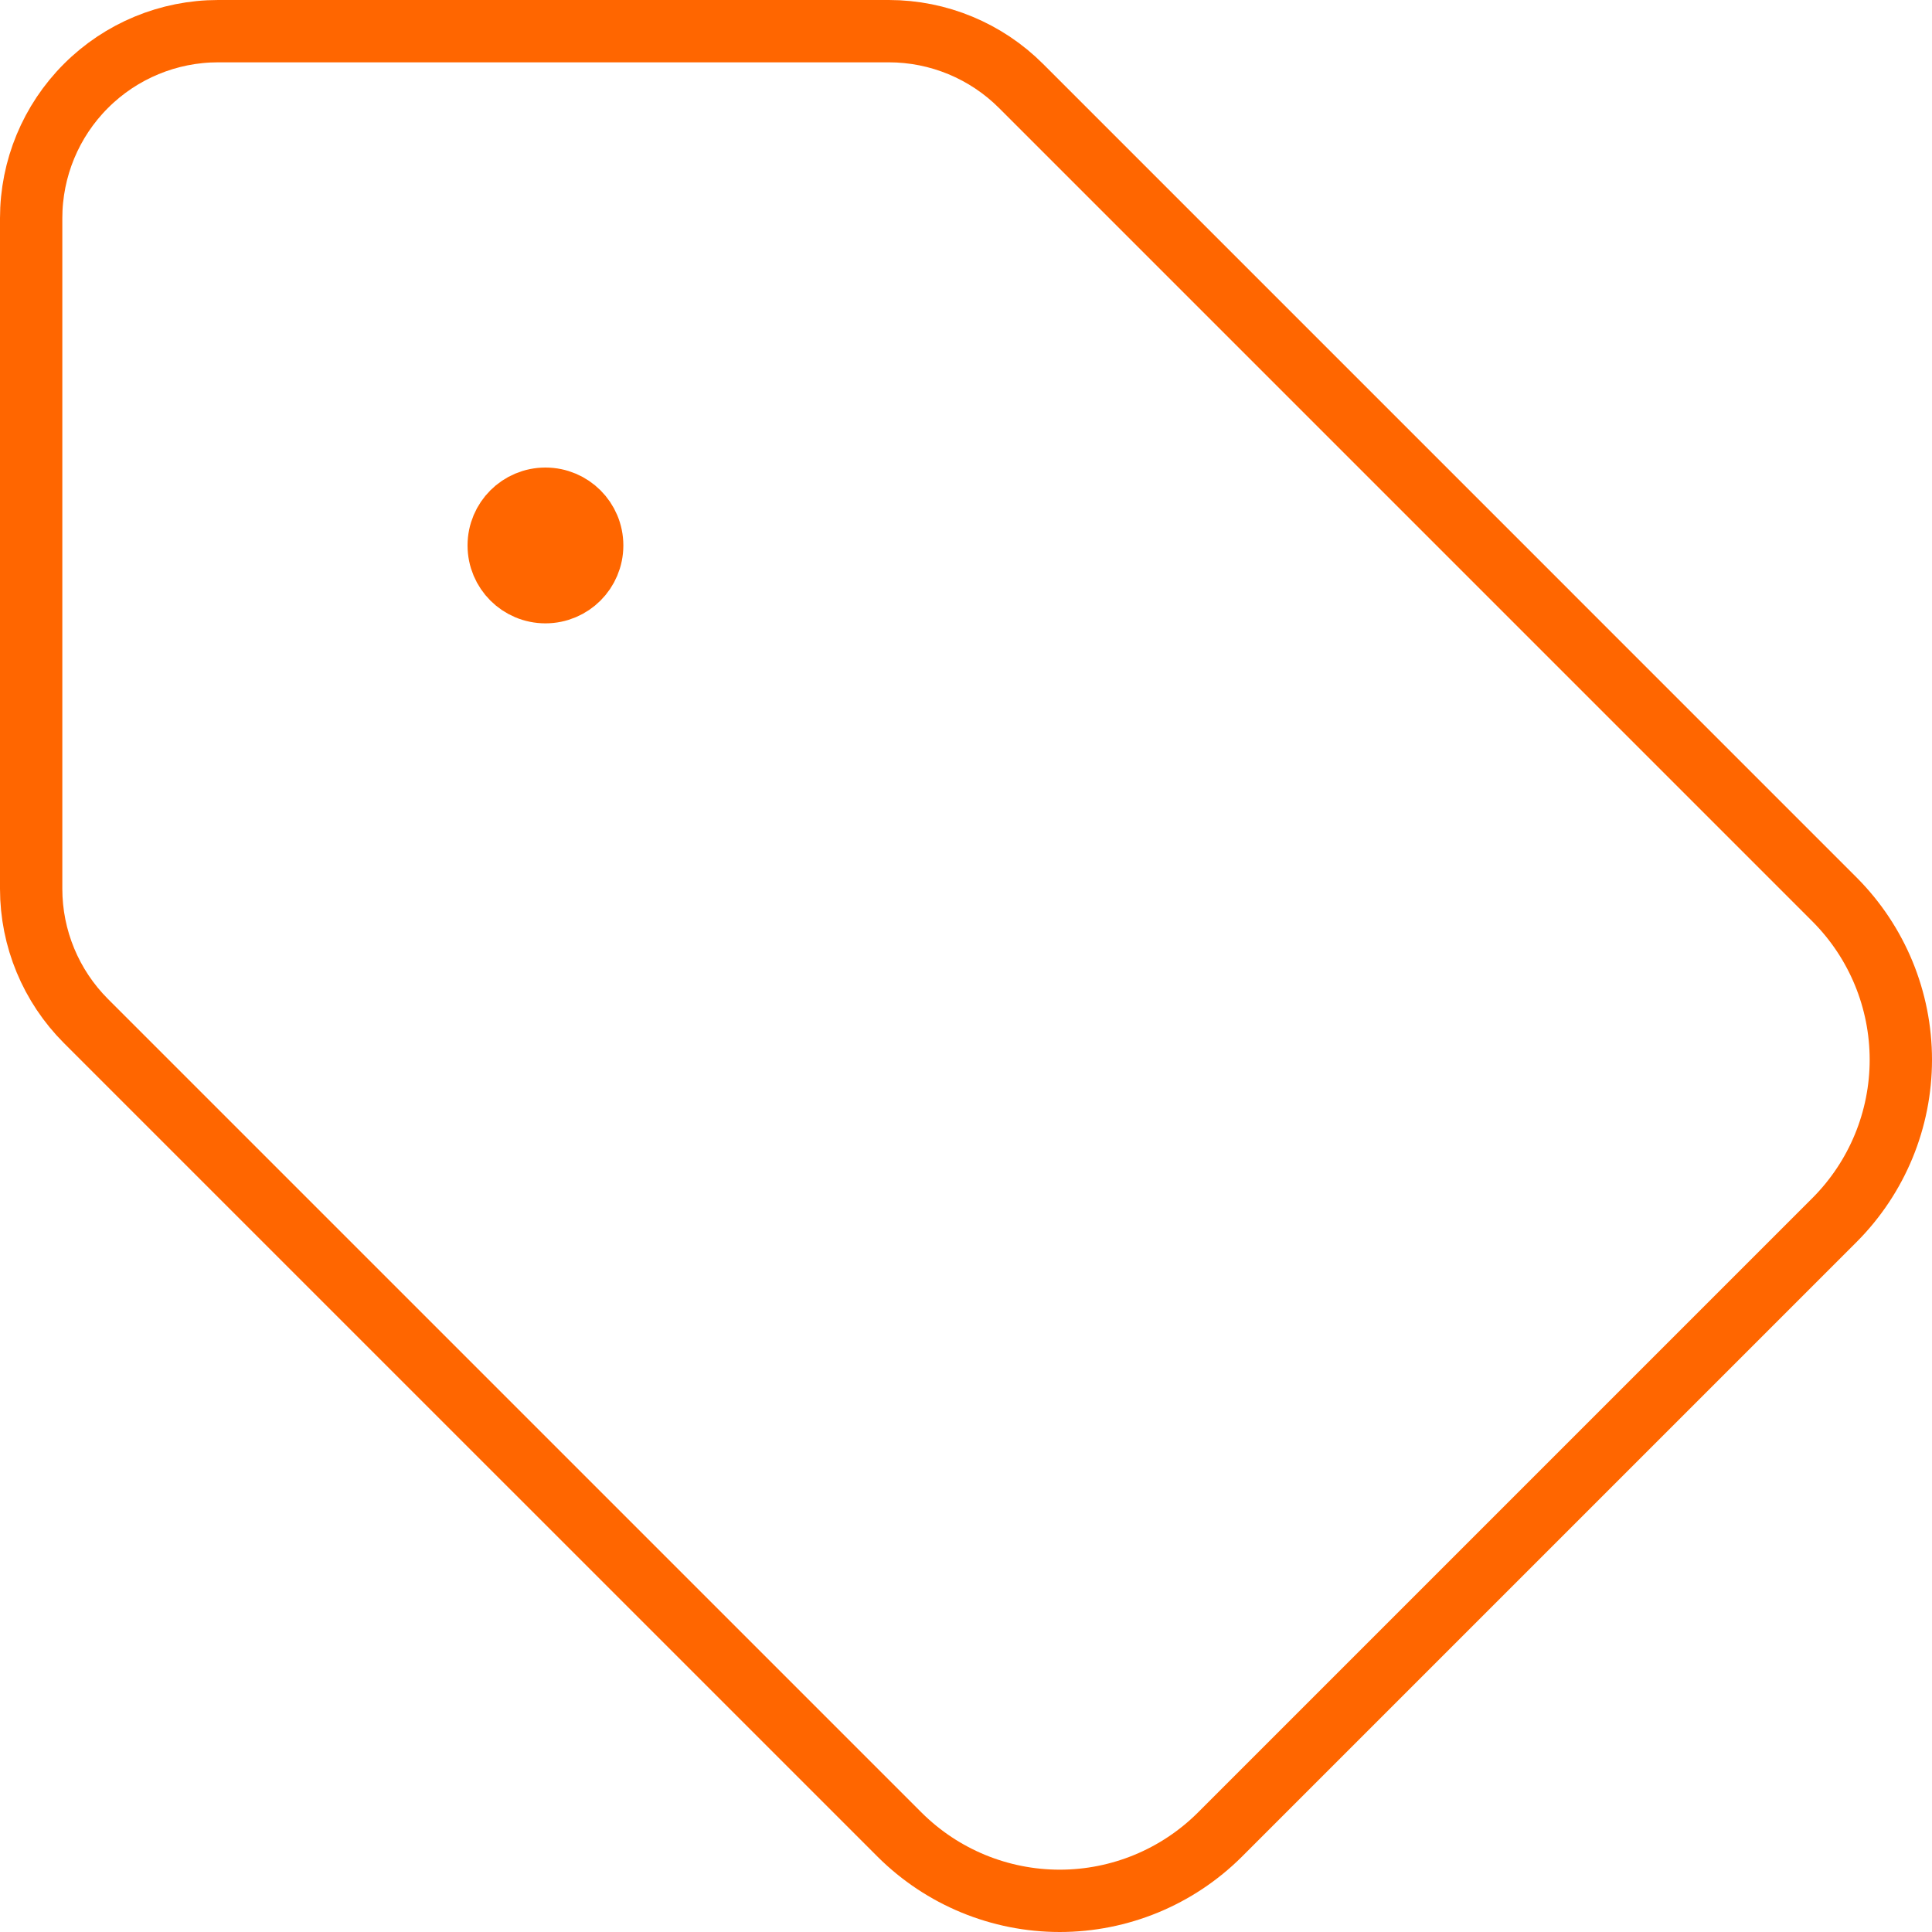 <svg width="62" height="62" viewBox="0 0 62 62" fill="none" xmlns="http://www.w3.org/2000/svg">
<path d="M32.766 2.758C31.64 1.633 30.114 1 28.523 1H7.001C5.41 1 3.883 1.632 2.758 2.758C1.632 3.883 1 5.41 1 7.001V28.523C1 30.114 1.633 31.64 2.758 32.766L28.877 58.884C30.241 60.239 32.085 61 34.008 61C35.931 61 37.775 60.239 39.139 58.884L58.884 39.139C60.239 37.775 61 35.931 61 34.008C61 32.085 60.239 30.241 58.884 28.877L32.766 2.758Z" stroke="#FF6600" stroke-width="2" stroke-linecap="round" stroke-linejoin="round"/>
<path d="M17.504 19.004C18.333 19.004 19.004 18.333 19.004 17.504C19.004 16.675 18.333 16.004 17.504 16.004C16.675 16.004 16.004 16.675 16.004 17.504C16.004 18.333 16.675 19.004 17.504 19.004Z" fill="#FF6600" stroke="#FF6600" stroke-width="2" stroke-linecap="round" stroke-linejoin="round"/>
</svg>
